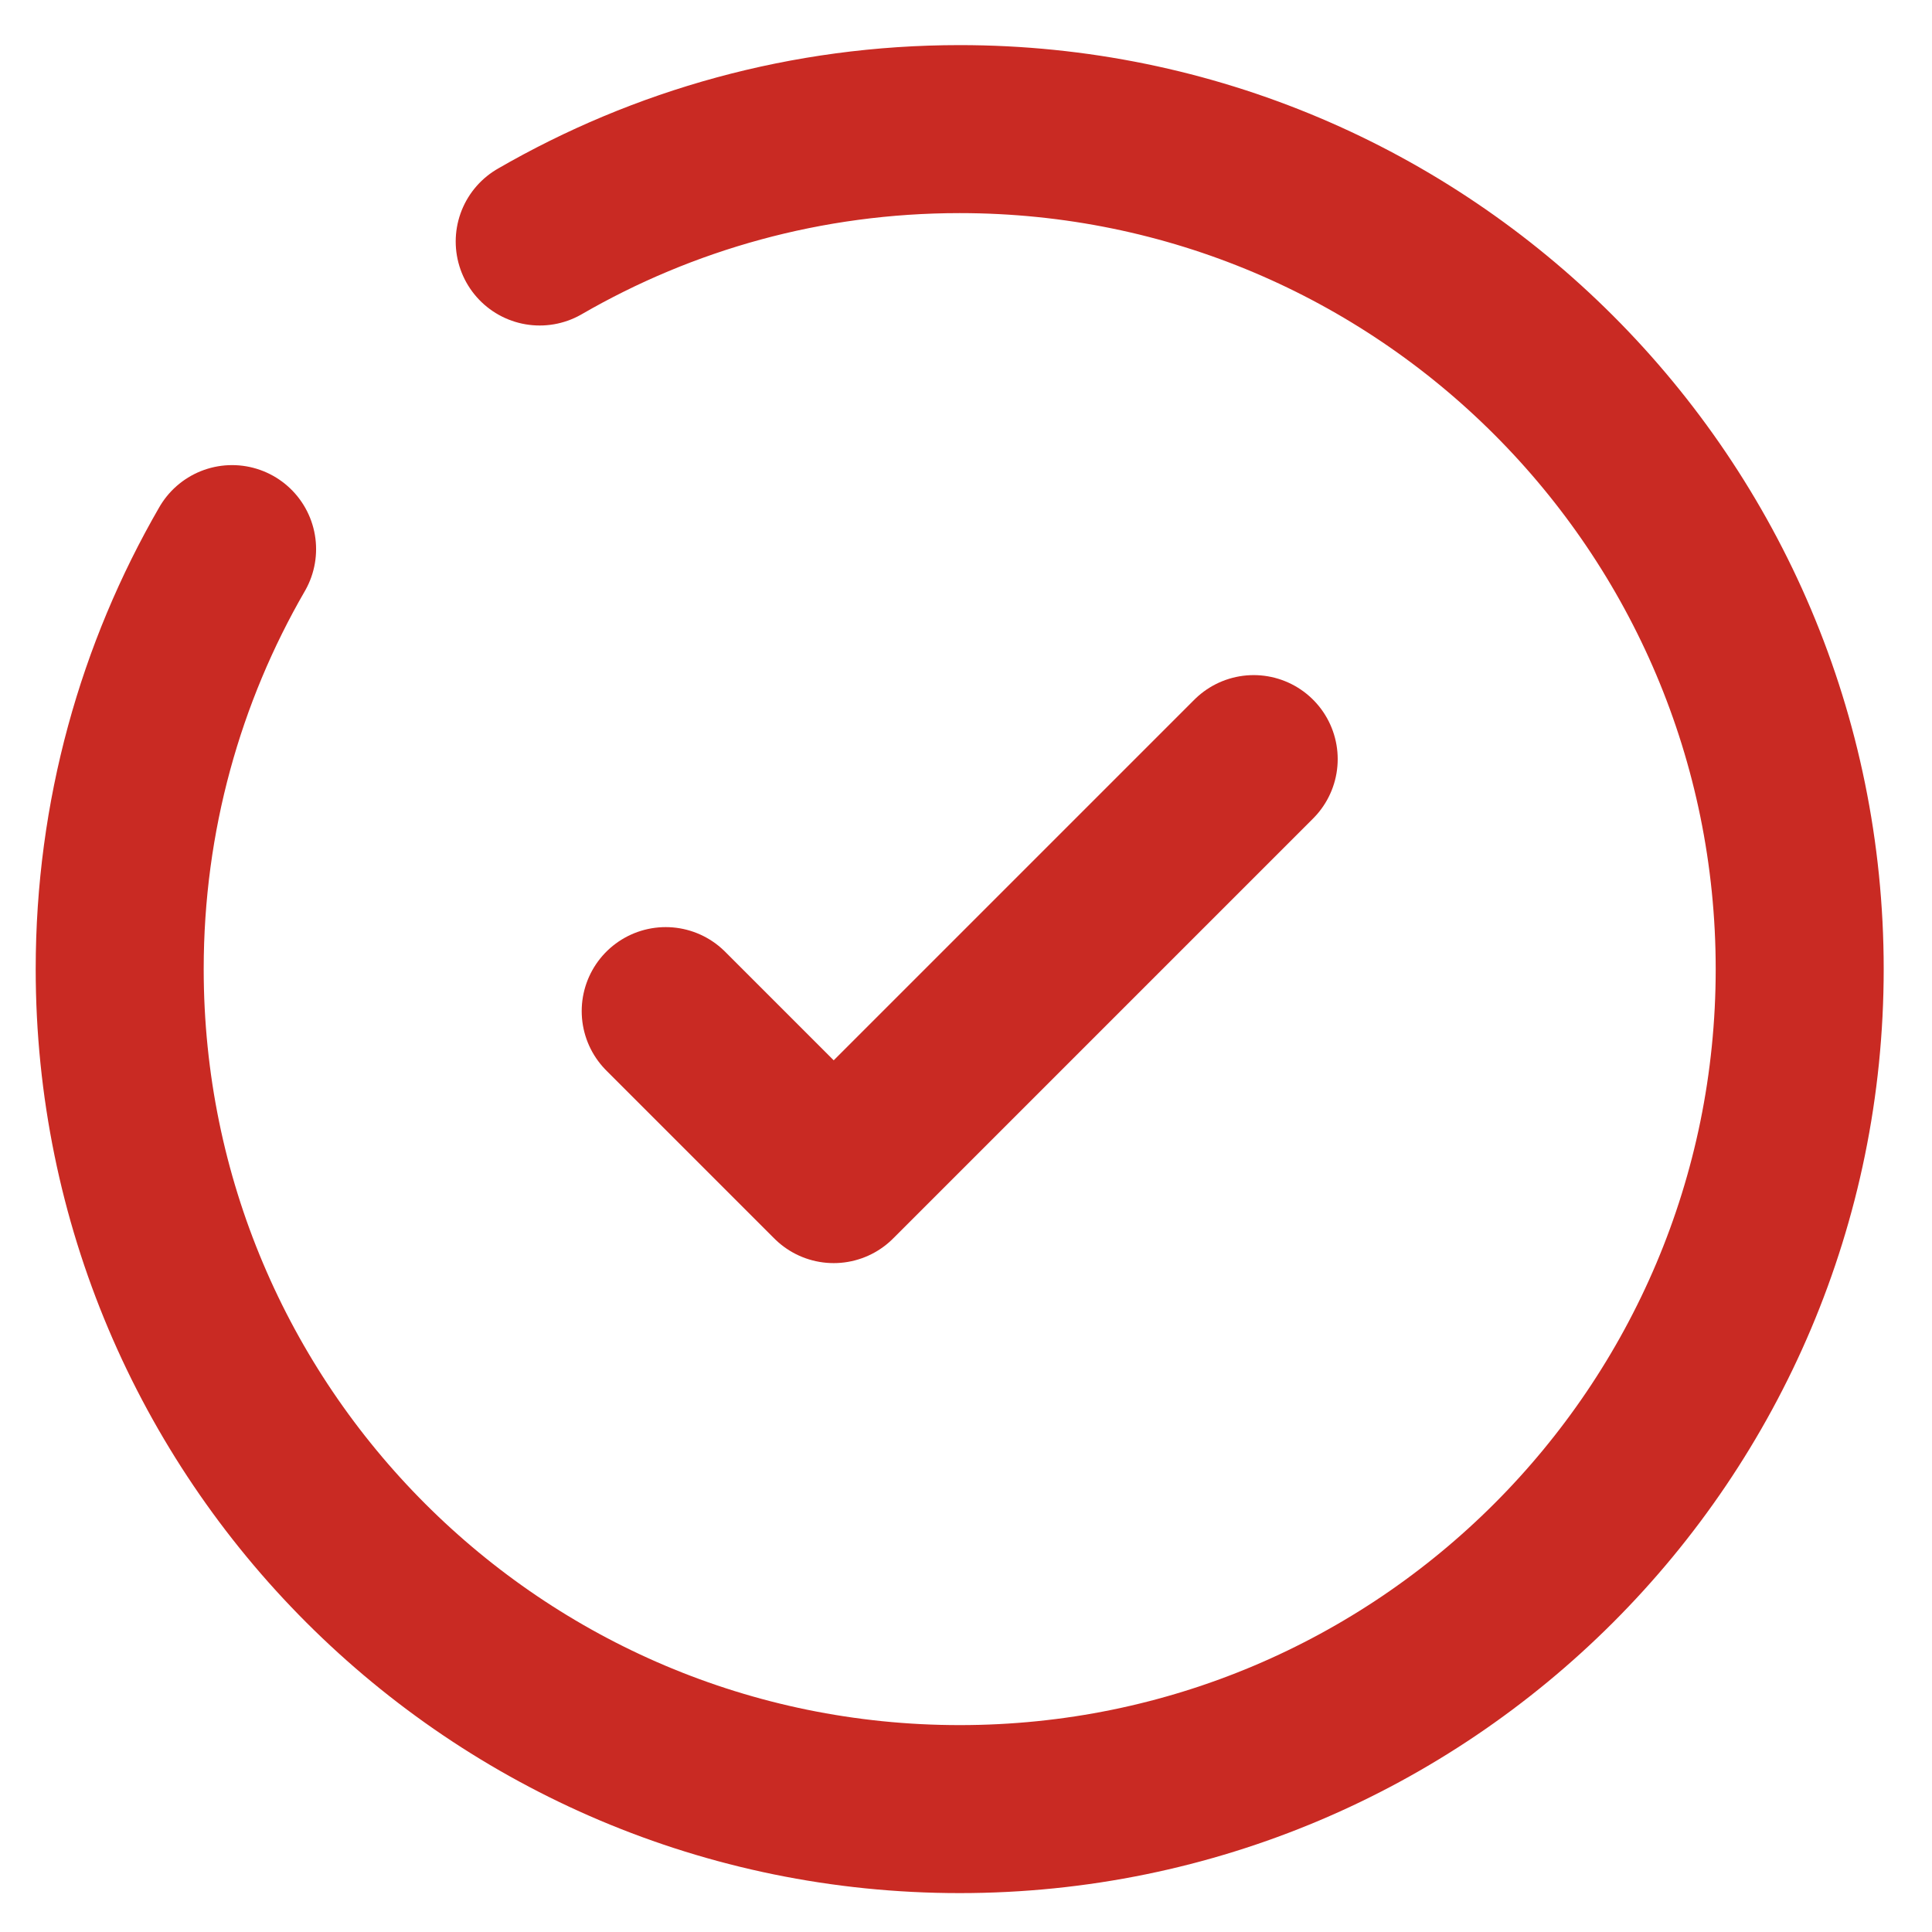 <svg width="23" height="23" viewBox="0 0 23 23" fill="none" xmlns="http://www.w3.org/2000/svg">
<path d="M7.925 12.037L9.925 14.037L14.925 9.037" stroke="#C92A23" stroke-width="2" stroke-linecap="round" stroke-linejoin="round"/>
<path d="M6.425 2.875C7.896 2.024 9.604 1.537 11.425 1.537C16.948 1.537 21.425 6.014 21.425 11.537C21.425 17.06 16.948 21.537 11.425 21.537C5.902 21.537 1.425 17.06 1.425 11.537C1.425 9.716 1.912 8.008 2.763 6.537" stroke="#C92A23" stroke-width="2" stroke-linecap="round"/>
</svg>
